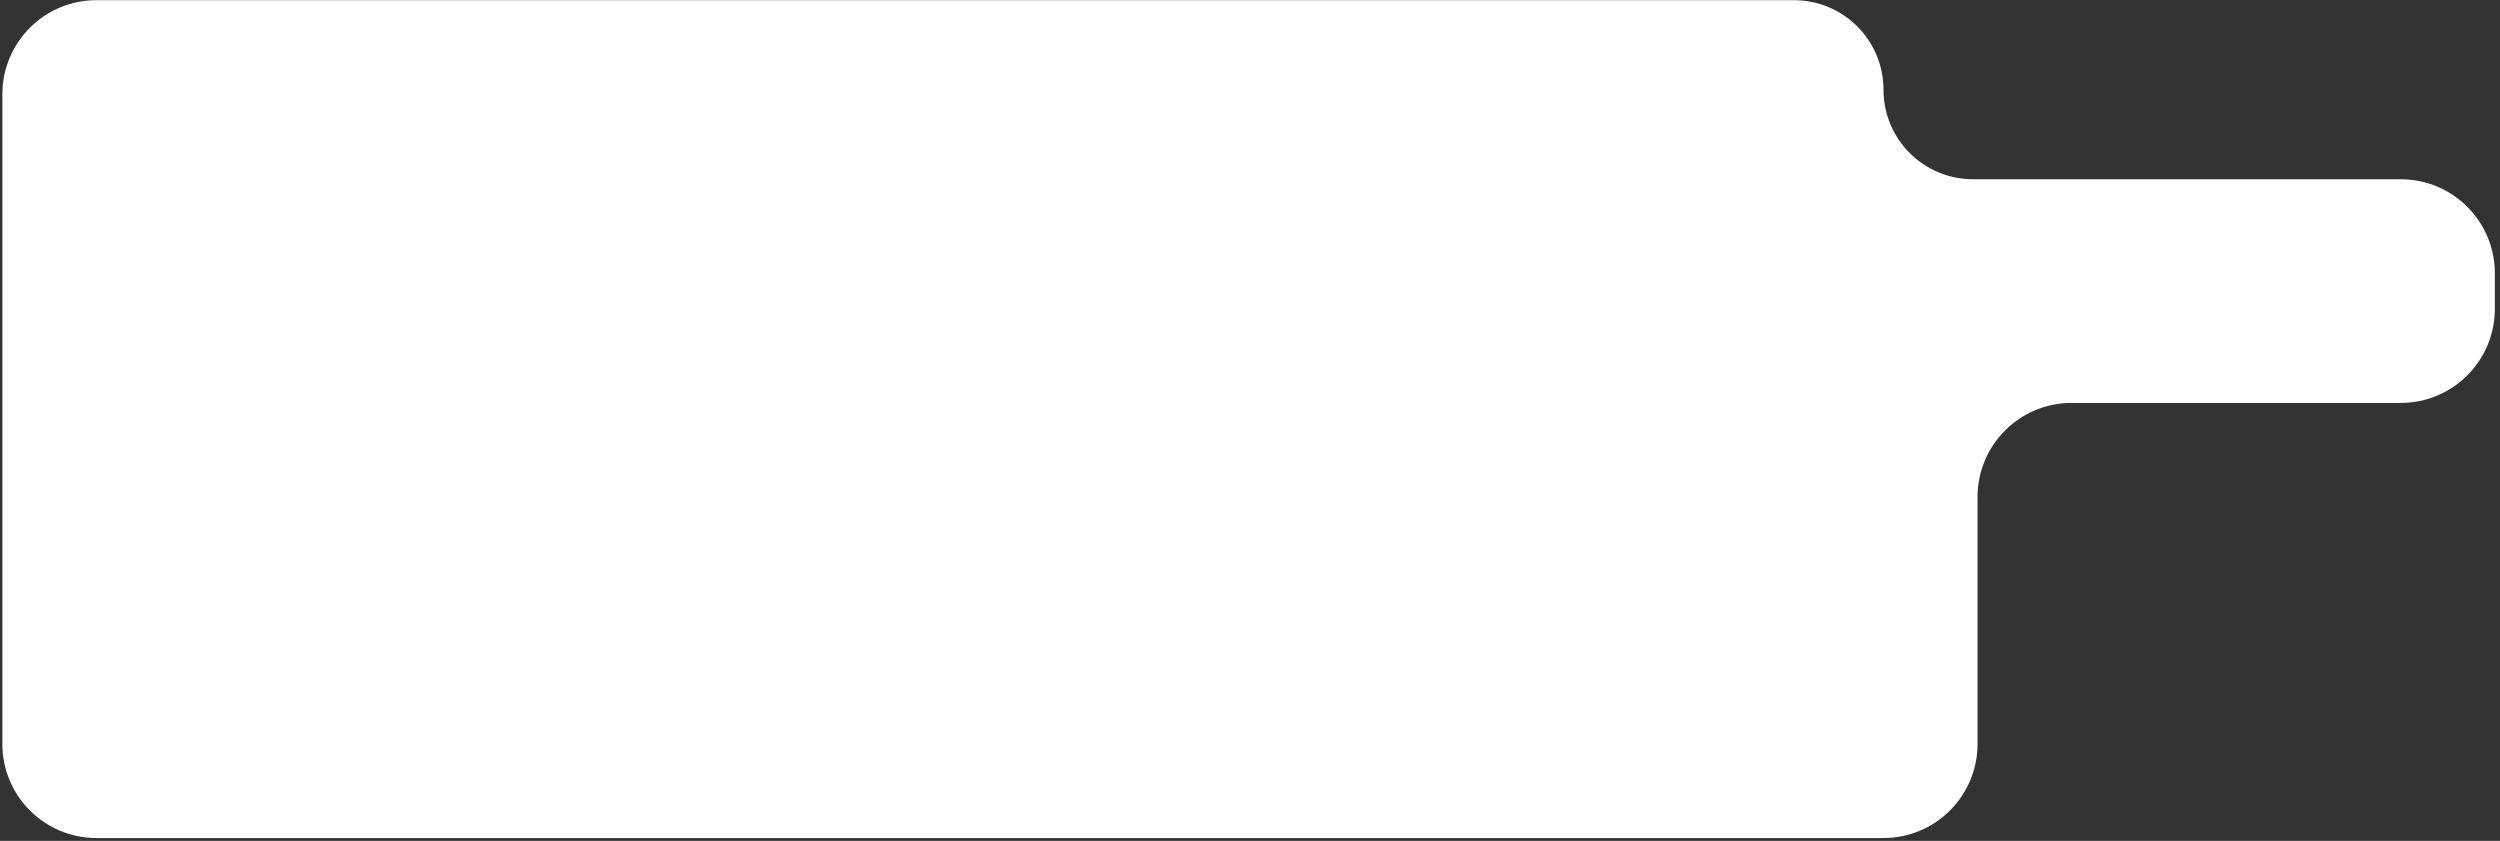 <?xml version="1.0" encoding="UTF-8"?> <svg xmlns="http://www.w3.org/2000/svg" width="443" height="149" viewBox="0 0 443 149" fill="none"><rect x="0" y="0" width="443" height="149" fill="#333333" stroke="none"/> <path fill-rule="evenodd" clip-rule="evenodd" d="M333.753 15.898C333.753 7.135 326.649 0.032 317.887 0.032H17.086C7.881 0.032 0.419 7.494 0.419 16.698V31.764V38.515V63.495V71.396V102.581V109.415V131.833C0.419 141.038 7.881 148.5 17.086 148.5H333.753C342.958 148.5 350.419 141.038 350.419 131.833V109.415V102.581V88.063C350.419 78.858 357.881 71.396 367.086 71.396H425.419C434.624 71.396 442.086 63.934 442.086 54.73V48.43C442.086 39.226 434.624 31.764 425.419 31.764H349.619C340.856 31.764 333.753 24.66 333.753 15.898V15.898Z" fill="white"></path> </svg> 